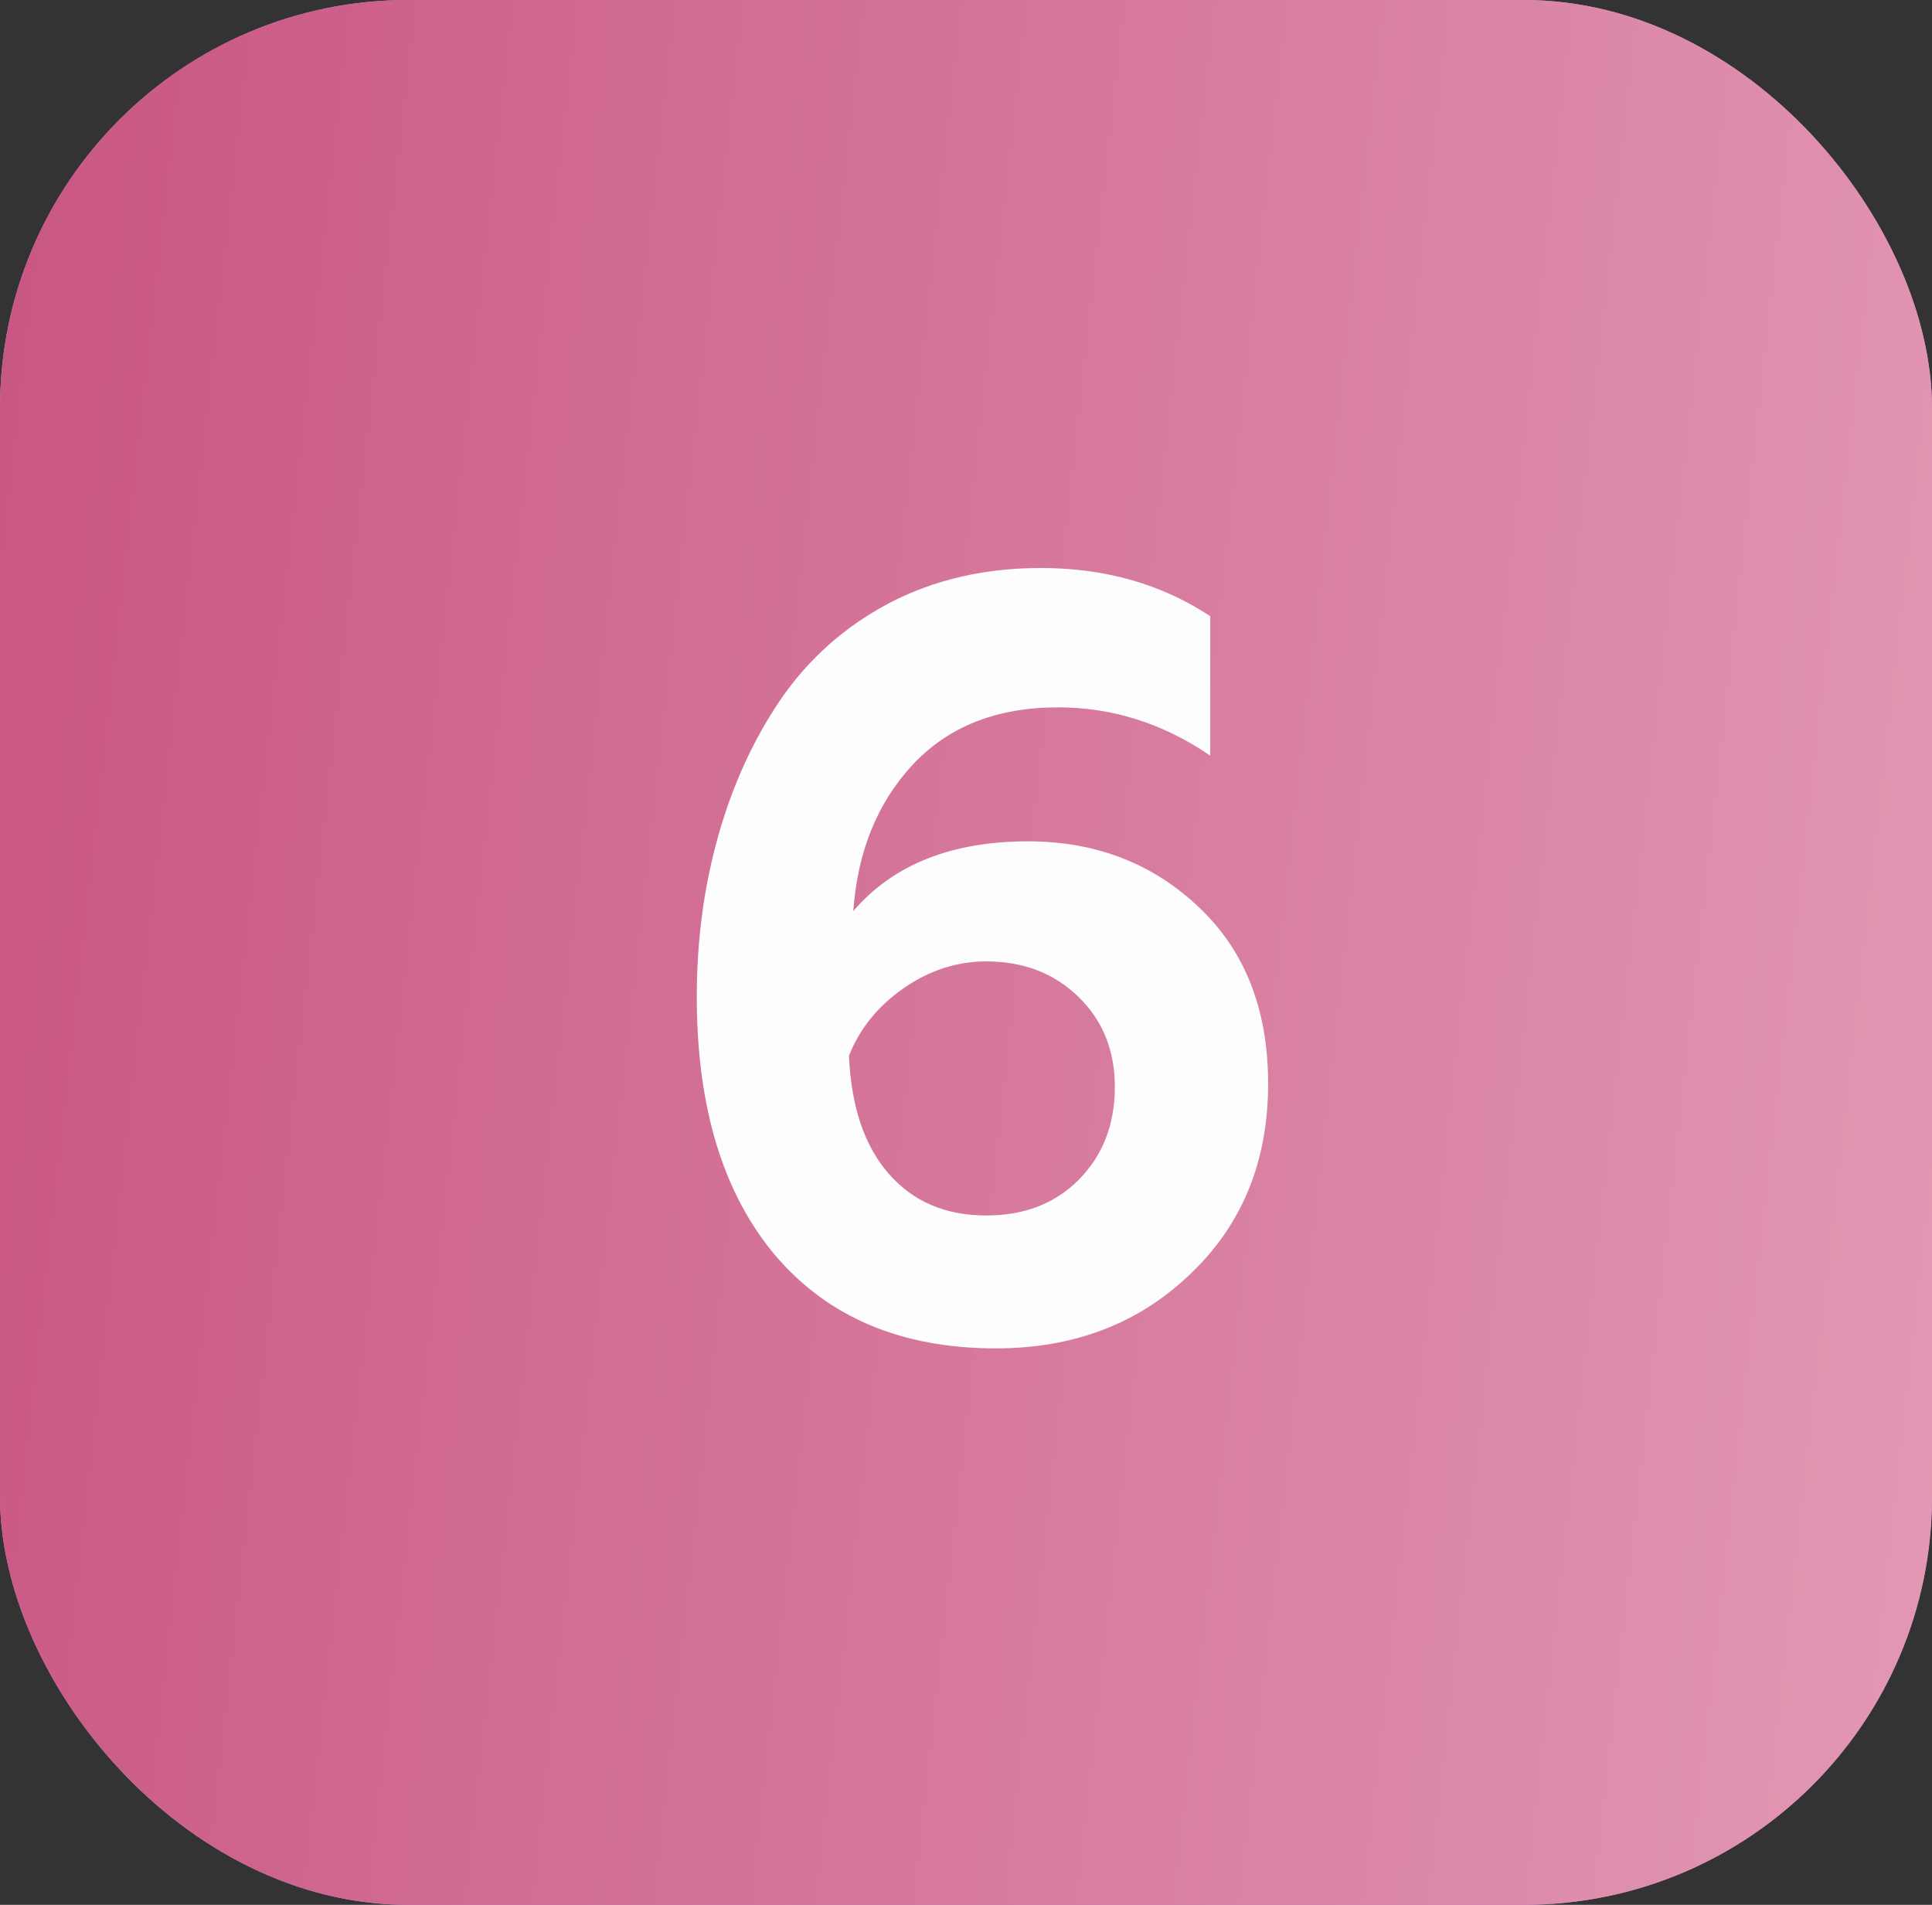 <?xml version="1.0" encoding="UTF-8"?> <svg xmlns="http://www.w3.org/2000/svg" width="71" height="70" viewBox="0 0 71 70" fill="none"><rect x="0" y="0" width="71" height="70" fill="#333333" stroke="none"/><rect width="71" height="70" rx="15" fill="#CE91EF"></rect><rect width="71" height="70" rx="15" fill="url(#paint0_linear_87_21)"></rect><path d="M36.597 49.551C33.13 49.551 30.425 48.409 28.482 46.124C26.565 43.839 25.606 40.675 25.606 36.63C25.606 34.556 25.869 32.586 26.394 30.721C26.919 28.857 27.681 27.189 28.679 25.718C29.703 24.221 31.029 23.039 32.657 22.173C34.312 21.306 36.177 20.873 38.252 20.873C40.615 20.873 42.69 21.464 44.476 22.645V27.767C42.742 26.585 40.878 25.994 38.882 25.994C36.623 25.994 34.837 26.703 33.524 28.121C32.237 29.513 31.515 31.299 31.358 33.479C32.828 31.772 34.969 30.918 37.779 30.918C40.274 30.918 42.375 31.732 44.082 33.361C45.763 34.963 46.603 37.116 46.603 39.821C46.603 42.684 45.644 45.021 43.727 46.833C41.836 48.645 39.459 49.551 36.597 49.551ZM36.242 44.667C37.634 44.667 38.764 44.233 39.63 43.367C40.523 42.474 40.97 41.331 40.97 39.939C40.97 38.6 40.523 37.497 39.63 36.63C38.737 35.764 37.608 35.33 36.242 35.33C35.166 35.33 34.154 35.659 33.209 36.315C32.264 36.972 31.594 37.799 31.2 38.797C31.279 40.662 31.765 42.106 32.657 43.13C33.55 44.154 34.745 44.667 36.242 44.667Z" fill="#FDFDFD"></path><defs><linearGradient id="paint0_linear_87_21" x1="1.676" y1="-9.86809e-07" x2="78.88" y2="8.561" gradientUnits="userSpaceOnUse"><stop stop-color="#C95783"></stop><stop offset="1" stop-color="#E399B5"></stop></linearGradient></defs></svg> 